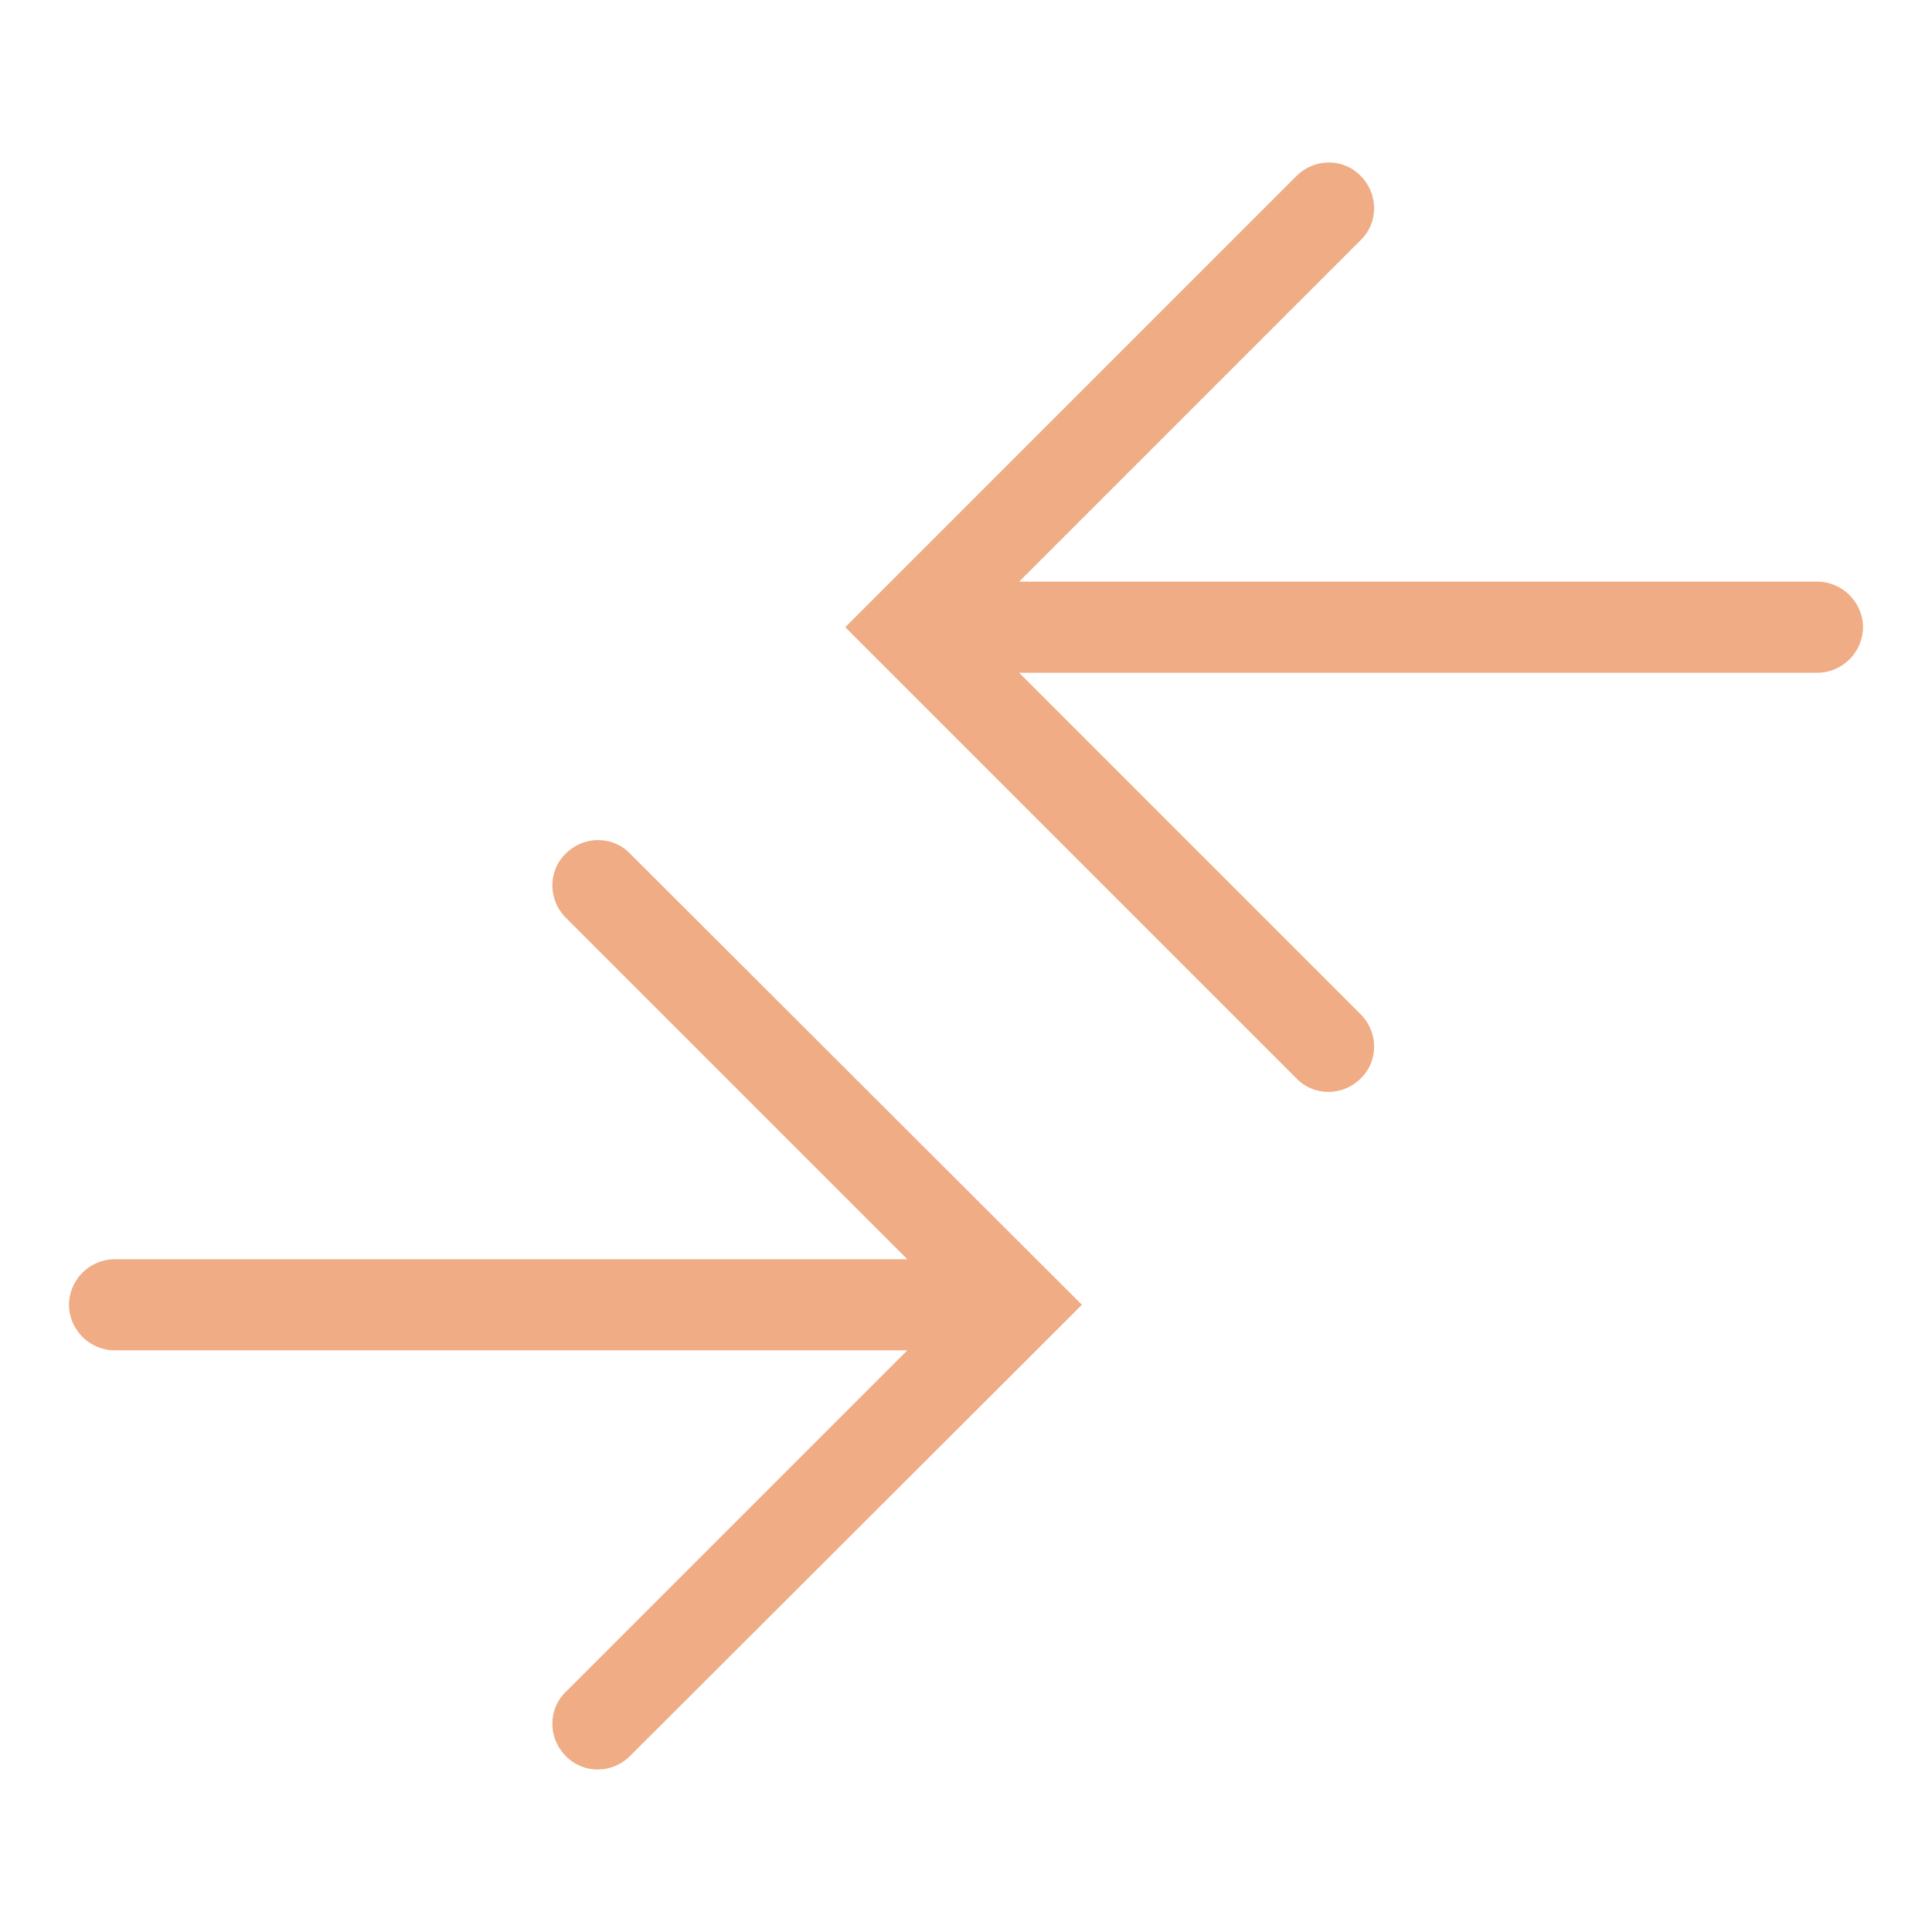 <?xml version="1.0" encoding="UTF-8"?><svg id="a" xmlns="http://www.w3.org/2000/svg" viewBox="0 0 28 28"><defs><style>.b{fill:#f0ac84;fill-rule:evenodd;}</style></defs><path class="b" d="M14.77,8.43h11.57c.36,0,.66,.3,.66,.66h0c0,.36-.3,.66-.66,.66H14.77l4.95,4.95c.26,.26,.26,.68,0,.93h0c-.26,.26-.68,.26-.93,0l-6.54-6.54,6.54-6.54c.26-.26,.68-.26,.93,0h0c.26,.26,.26,.68,0,.93l-4.95,4.95Zm-1.62,9.82l-4.95-4.95c-.26-.26-.26-.68,0-.93h0c.26-.26,.68-.26,.93,0l6.55,6.54-6.55,6.54c-.26,.26-.68,.26-.93,0h0c-.26-.26-.26-.68,0-.93l4.95-4.95H1.66c-.36,0-.66-.3-.66-.66h0c0-.36,.3-.66,.66-.66H13.14Z"/></svg>